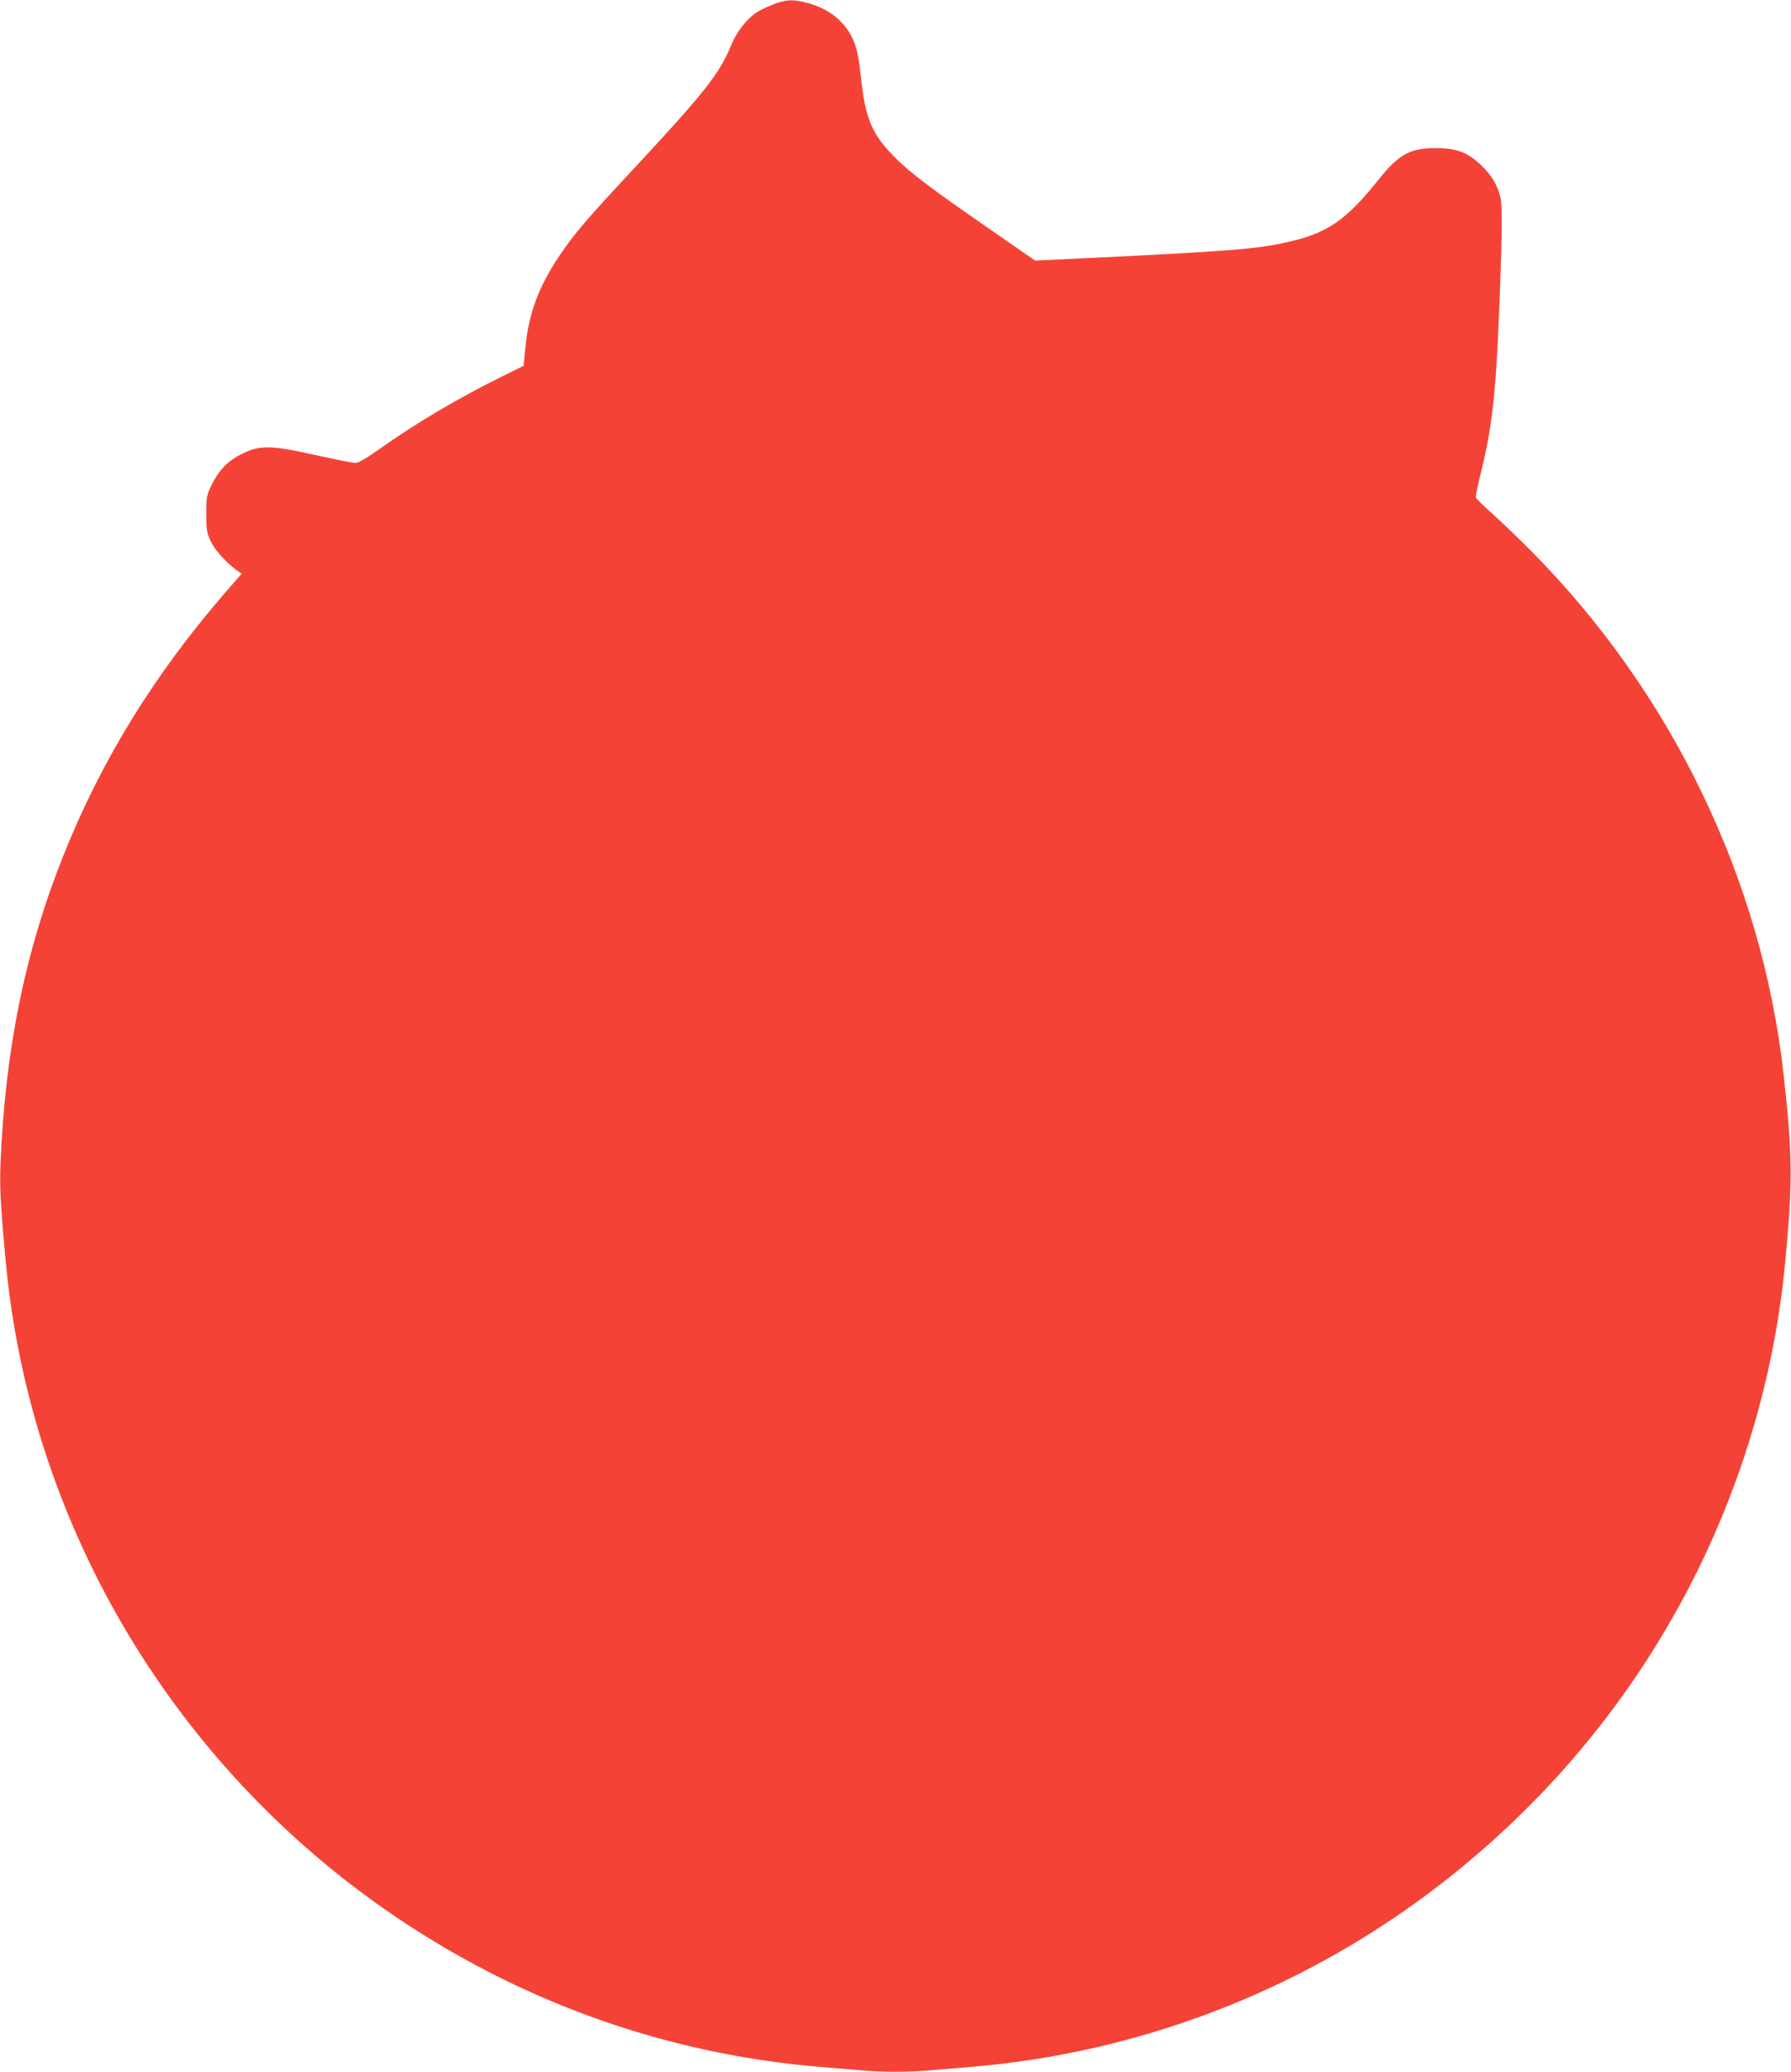 <?xml version="1.0" standalone="no"?>
<!DOCTYPE svg PUBLIC "-//W3C//DTD SVG 20010904//EN"
 "http://www.w3.org/TR/2001/REC-SVG-20010904/DTD/svg10.dtd">
<svg version="1.0" xmlns="http://www.w3.org/2000/svg"
 width="1107pt" height="1280pt" viewBox="0 0 1107 1280"
 preserveAspectRatio="xMidYMid meet">
<g transform="translate(0,1280) scale(0.1,-0.1)"
fill="#f44336" stroke="none">
<path d="M4774 12771 c-39 -16 -85 -38 -102 -50 -60 -43 -120 -120 -152 -199
-74 -179 -165 -294 -610 -772 -289 -310 -361 -395 -451 -528 -130 -194 -190
-355 -211 -564 l-12 -118 -141 -70 c-265 -131 -529 -287 -755 -448 -78 -55
-124 -82 -143 -82 -15 0 -123 21 -240 47 -281 63 -350 64 -459 10 -91 -44
-146 -102 -192 -197 -29 -61 -31 -73 -31 -175 0 -98 3 -116 26 -166 26 -56 91
-129 158 -179 l34 -25 -106 -122 c-438 -507 -762 -1033 -997 -1623 -235 -589
-358 -1194 -387 -1900 -6 -141 1 -270 33 -610 155 -1653 1069 -3163 2472
-4084 775 -509 1644 -809 2562 -886 74 -6 182 -15 240 -20 134 -13 316 -13
450 0 58 5 166 14 240 20 1023 85 2003 456 2825 1069 620 463 1131 1038 1509
1700 386 673 628 1434 700 2201 47 500 46 657 -9 1155 -133 1208 -692 2366
-1566 3246 -79 79 -187 182 -239 229 -52 46 -96 90 -98 97 -2 7 12 77 32 155
79 324 99 539 125 1356 4 148 4 286 -1 318 -13 85 -53 157 -124 224 -87 81
-149 104 -279 105 -160 0 -228 -37 -357 -198 -204 -254 -315 -329 -574 -386
-179 -40 -377 -55 -1233 -96 l-313 -15 -277 192 c-365 252 -490 347 -582 438
-151 150 -191 244 -219 515 -14 136 -33 206 -72 267 -58 91 -145 151 -266 182
-85 22 -124 19 -208 -13z"/>
</g>
</svg>
